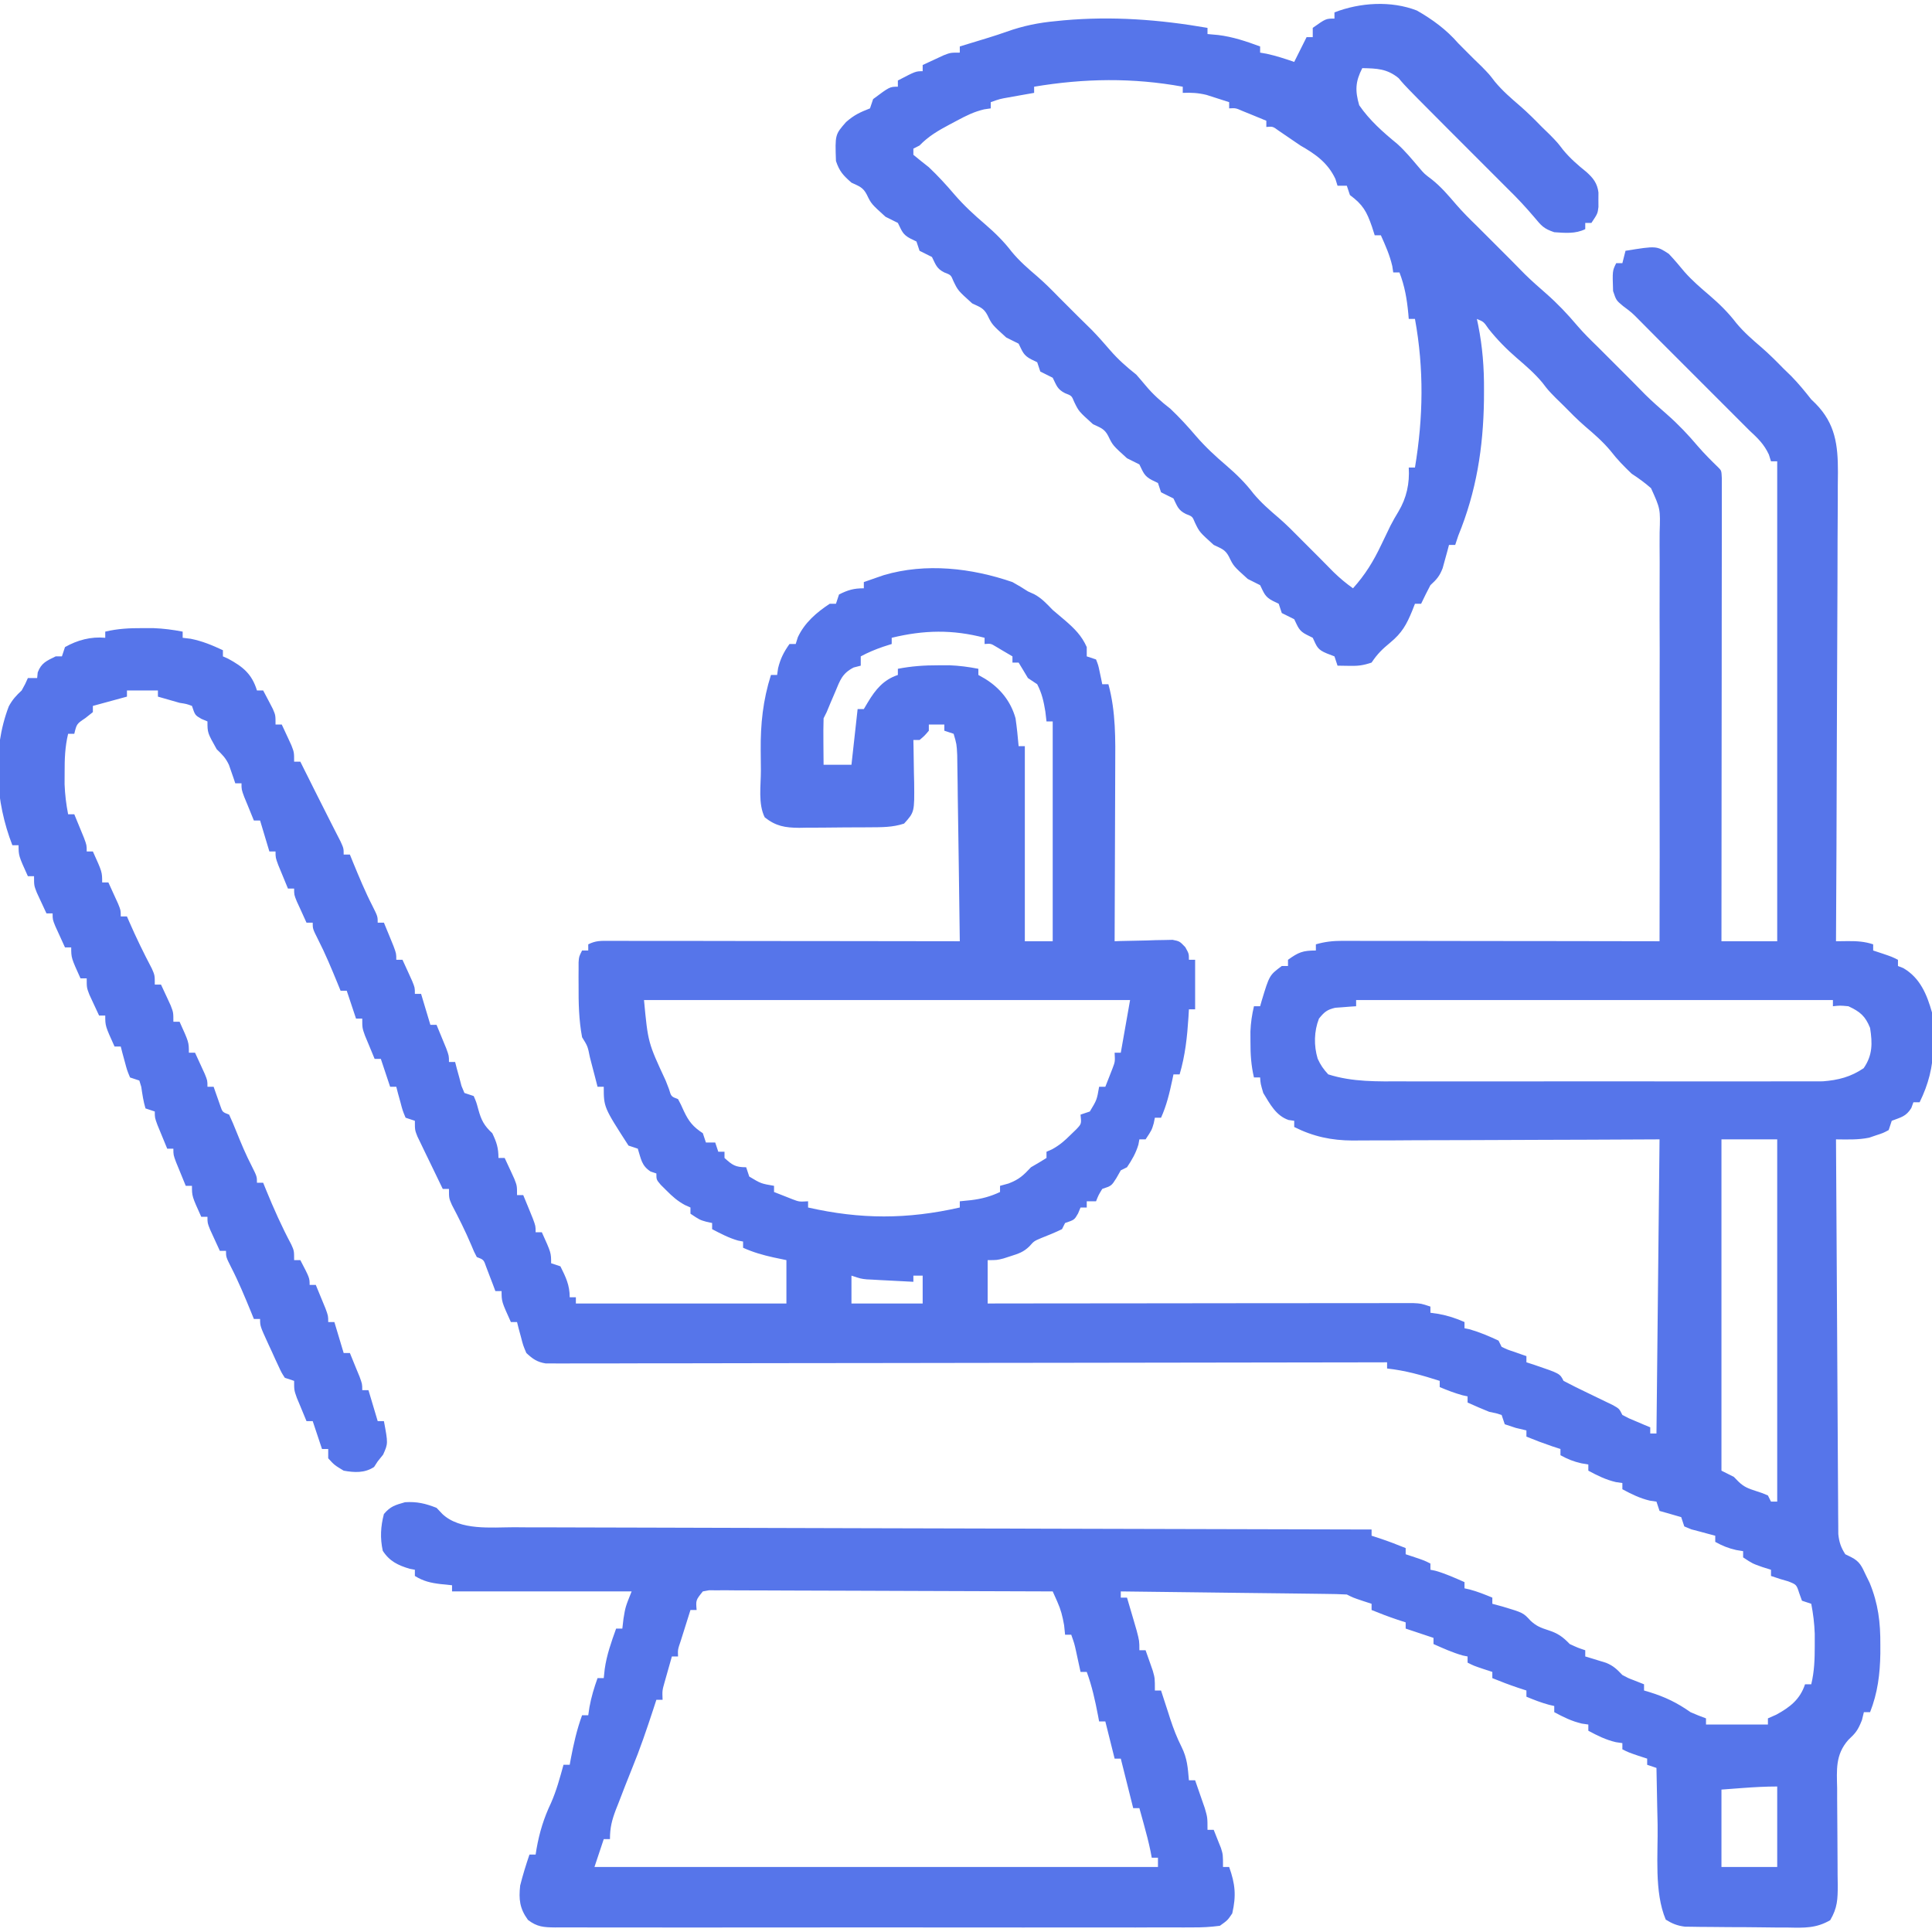 <svg xmlns="http://www.w3.org/2000/svg" width="42" height="42" viewBox="0 0 42 42" fill="none"><g clip-path="url(#clip0_6_281)"><path d="M30.8 0.228C31.143 0.424 31.442 0.643 31.702 0.942C31.785 1.026 31.785 1.026 31.87 1.111C31.953 1.194 31.953 1.194 32.038 1.279C32.095 1.334 32.152 1.39 32.211 1.447C32.375 1.615 32.375 1.615 32.497 1.775C32.665 1.977 32.852 2.138 33.051 2.309C33.215 2.452 33.367 2.604 33.519 2.76C33.576 2.815 33.633 2.871 33.692 2.928C33.856 3.096 33.856 3.096 33.982 3.26C34.136 3.446 34.302 3.589 34.489 3.74C34.636 3.872 34.724 3.985 34.749 4.184C34.748 4.262 34.748 4.262 34.748 4.341C34.748 4.393 34.748 4.445 34.749 4.499C34.731 4.644 34.731 4.644 34.596 4.846C34.552 4.846 34.507 4.846 34.462 4.846C34.462 4.891 34.462 4.935 34.462 4.981C34.25 5.087 34.02 5.064 33.788 5.048C33.561 4.972 33.509 4.909 33.359 4.728C33.174 4.51 32.984 4.305 32.779 4.106C30.558 1.885 30.558 1.885 30.406 1.7C30.154 1.493 29.933 1.488 29.615 1.481C29.464 1.775 29.456 1.97 29.548 2.288C29.774 2.617 30.066 2.874 30.372 3.125C30.55 3.284 30.698 3.466 30.853 3.648C30.964 3.779 30.964 3.779 31.13 3.904C31.331 4.065 31.488 4.25 31.655 4.445C31.798 4.61 31.95 4.762 32.106 4.913C32.308 5.115 32.51 5.317 32.712 5.519C32.758 5.566 32.805 5.612 32.853 5.66C32.951 5.758 33.048 5.857 33.145 5.957C33.296 6.105 33.452 6.243 33.612 6.382C33.859 6.599 34.077 6.829 34.289 7.08C34.428 7.242 34.578 7.39 34.731 7.538C35.034 7.841 35.034 7.841 35.337 8.144C35.383 8.191 35.43 8.237 35.478 8.285C35.576 8.383 35.673 8.482 35.77 8.582C35.921 8.73 36.077 8.868 36.237 9.007C36.484 9.224 36.701 9.453 36.913 9.704C37.053 9.866 37.202 10.014 37.356 10.164C37.423 10.231 37.423 10.231 37.431 10.399C37.431 10.474 37.431 10.55 37.431 10.627C37.431 10.713 37.431 10.8 37.431 10.888C37.431 10.985 37.431 11.081 37.431 11.178C37.431 11.278 37.431 11.379 37.431 11.48C37.431 11.755 37.43 12.029 37.43 12.303C37.429 12.59 37.429 12.877 37.429 13.163C37.429 13.706 37.428 14.249 37.428 14.792C37.427 15.41 37.427 16.028 37.426 16.646C37.426 17.918 37.425 19.19 37.423 20.462C37.823 20.462 38.223 20.462 38.635 20.462C38.635 17.019 38.635 13.576 38.635 10.029C38.59 10.029 38.546 10.029 38.5 10.029C38.485 9.98 38.469 9.932 38.454 9.882C38.347 9.653 38.213 9.527 38.029 9.356C35.808 7.135 35.808 7.135 35.639 6.962C35.474 6.795 35.474 6.795 35.286 6.655C35.135 6.529 35.135 6.529 35.067 6.327C35.052 5.887 35.052 5.887 35.135 5.721C35.179 5.721 35.223 5.721 35.269 5.721C35.291 5.632 35.314 5.543 35.337 5.452C36.011 5.343 36.011 5.343 36.279 5.519C36.399 5.646 36.511 5.778 36.622 5.913C36.788 6.101 36.973 6.259 37.164 6.422C37.379 6.607 37.575 6.799 37.747 7.025C37.915 7.227 38.102 7.388 38.301 7.559C38.465 7.702 38.617 7.854 38.769 8.01C38.826 8.065 38.883 8.121 38.942 8.178C39.099 8.339 39.236 8.506 39.375 8.683C39.423 8.73 39.423 8.73 39.473 8.778C39.898 9.212 39.956 9.673 39.955 10.262C39.954 10.363 39.953 10.465 39.952 10.566C39.952 10.674 39.952 10.783 39.952 10.891C39.952 11.183 39.95 11.475 39.947 11.767C39.945 12.073 39.945 12.379 39.945 12.685C39.944 13.263 39.941 13.842 39.938 14.42C39.934 15.079 39.932 15.738 39.93 16.397C39.927 17.752 39.921 19.107 39.913 20.462C40.041 20.46 40.041 20.46 40.172 20.459C40.367 20.458 40.535 20.467 40.721 20.529C40.721 20.573 40.721 20.618 40.721 20.663C40.785 20.684 40.849 20.705 40.915 20.727C41.125 20.798 41.125 20.798 41.26 20.865C41.26 20.91 41.26 20.954 41.26 21C41.318 21.023 41.318 21.023 41.377 21.046C41.742 21.259 41.889 21.618 42 22.01C42.028 22.208 42.032 22.402 42.029 22.603C42.029 22.655 42.029 22.708 42.029 22.762C42.018 23.198 41.924 23.569 41.731 23.962C41.686 23.962 41.642 23.962 41.596 23.962C41.581 24.003 41.566 24.045 41.55 24.088C41.436 24.273 41.323 24.289 41.125 24.365C41.103 24.432 41.081 24.499 41.058 24.567C40.938 24.631 40.938 24.631 40.784 24.681C40.735 24.698 40.685 24.715 40.635 24.732C40.391 24.782 40.162 24.771 39.913 24.769C39.919 25.905 39.925 27.042 39.933 28.178C39.936 28.705 39.939 29.233 39.942 29.761C39.944 30.22 39.947 30.68 39.95 31.14C39.952 31.383 39.953 31.627 39.954 31.87C39.955 32.142 39.957 32.414 39.959 32.685C39.959 32.766 39.959 32.847 39.96 32.93C39.961 33.041 39.961 33.041 39.962 33.155C39.962 33.219 39.963 33.283 39.963 33.349C39.982 33.528 40.019 33.638 40.115 33.788C40.159 33.81 40.202 33.831 40.247 33.853C40.433 33.948 40.473 34.052 40.561 34.239C40.602 34.322 40.602 34.322 40.644 34.408C40.832 34.866 40.88 35.268 40.877 35.757C40.877 35.82 40.877 35.882 40.877 35.946C40.87 36.394 40.819 36.801 40.654 37.221C40.609 37.221 40.565 37.221 40.519 37.221C40.505 37.278 40.491 37.335 40.477 37.394C40.388 37.616 40.344 37.671 40.179 37.826C39.898 38.147 39.929 38.472 39.938 38.881C39.938 38.956 39.938 39.031 39.938 39.108C39.938 39.346 39.94 39.583 39.943 39.821C39.945 40.059 39.947 40.297 39.947 40.536C39.947 40.684 39.948 40.831 39.951 40.979C39.951 41.286 39.945 41.475 39.787 41.743C39.482 41.921 39.223 41.91 38.876 41.903C38.809 41.903 38.741 41.903 38.671 41.903C38.529 41.902 38.386 41.9 38.243 41.898C38.025 41.895 37.807 41.894 37.589 41.894C37.45 41.893 37.311 41.892 37.172 41.89C37.107 41.89 37.042 41.89 36.975 41.889C36.883 41.888 36.883 41.888 36.79 41.886C36.737 41.885 36.683 41.885 36.628 41.884C36.462 41.863 36.353 41.819 36.212 41.731C35.958 41.13 36.046 40.309 36.035 39.665C36.032 39.545 36.03 39.426 36.027 39.306C36.02 39.015 36.015 38.724 36.01 38.433C35.943 38.41 35.876 38.388 35.808 38.365C35.808 38.321 35.808 38.276 35.808 38.231C35.744 38.21 35.68 38.189 35.614 38.168C35.404 38.096 35.404 38.096 35.269 38.029C35.269 37.984 35.269 37.94 35.269 37.894C35.198 37.884 35.198 37.884 35.126 37.873C34.906 37.821 34.727 37.731 34.529 37.625C34.529 37.581 34.529 37.536 34.529 37.49C34.458 37.48 34.458 37.48 34.386 37.469C34.166 37.417 33.987 37.328 33.788 37.221C33.788 37.177 33.788 37.132 33.788 37.087C33.751 37.078 33.713 37.07 33.675 37.061C33.504 37.015 33.346 36.953 33.183 36.885C33.183 36.84 33.183 36.796 33.183 36.75C33.123 36.731 33.063 36.711 33.002 36.691C32.812 36.627 32.627 36.557 32.442 36.481C32.442 36.436 32.442 36.392 32.442 36.346C32.378 36.325 32.315 36.304 32.249 36.283C32.038 36.212 32.038 36.212 31.904 36.144C31.904 36.1 31.904 36.055 31.904 36.01C31.869 36.003 31.834 35.996 31.799 35.989C31.577 35.926 31.374 35.834 31.163 35.74C31.163 35.696 31.163 35.651 31.163 35.606C30.963 35.539 30.764 35.472 30.558 35.404C30.558 35.359 30.558 35.315 30.558 35.269C30.498 35.25 30.438 35.23 30.377 35.21C30.187 35.146 30.002 35.076 29.817 35C29.817 34.956 29.817 34.911 29.817 34.865C29.753 34.845 29.689 34.824 29.624 34.802C29.413 34.731 29.413 34.731 29.279 34.663C29.123 34.655 28.968 34.651 28.812 34.65C28.741 34.649 28.741 34.649 28.667 34.648C28.508 34.645 28.35 34.644 28.191 34.642C28.081 34.641 27.971 34.639 27.861 34.638C27.571 34.634 27.282 34.631 26.992 34.628C26.696 34.624 26.401 34.62 26.105 34.617C25.525 34.609 24.945 34.603 24.365 34.596C24.365 34.641 24.365 34.685 24.365 34.731C24.41 34.731 24.454 34.731 24.5 34.731C24.545 34.883 24.59 35.036 24.635 35.189C24.66 35.274 24.684 35.359 24.71 35.447C24.769 35.673 24.769 35.673 24.769 35.875C24.814 35.875 24.858 35.875 24.904 35.875C24.938 35.97 24.971 36.066 25.005 36.161C25.023 36.214 25.042 36.267 25.061 36.322C25.106 36.481 25.106 36.481 25.106 36.75C25.15 36.75 25.195 36.75 25.24 36.75C25.262 36.818 25.284 36.886 25.307 36.957C25.337 37.048 25.366 37.139 25.396 37.23C25.41 37.274 25.425 37.319 25.439 37.365C25.51 37.58 25.584 37.774 25.686 37.976C25.81 38.226 25.822 38.427 25.846 38.702C25.89 38.702 25.935 38.702 25.981 38.702C26.026 38.831 26.071 38.96 26.115 39.089C26.14 39.161 26.165 39.233 26.191 39.307C26.25 39.51 26.25 39.51 26.25 39.779C26.294 39.779 26.339 39.779 26.385 39.779C26.419 39.863 26.452 39.947 26.485 40.031C26.504 40.078 26.523 40.125 26.542 40.173C26.587 40.317 26.587 40.317 26.587 40.587C26.631 40.587 26.675 40.587 26.721 40.587C26.853 40.958 26.877 41.209 26.788 41.596C26.687 41.745 26.687 41.745 26.519 41.865C26.313 41.892 26.13 41.902 25.924 41.9C25.863 41.9 25.802 41.9 25.74 41.901C25.536 41.902 25.331 41.901 25.127 41.9C24.981 41.901 24.835 41.901 24.689 41.902C24.292 41.903 23.894 41.902 23.497 41.901C23.082 41.901 22.666 41.901 22.251 41.902C21.553 41.902 20.856 41.902 20.158 41.901C19.351 41.899 18.544 41.9 17.737 41.901C17.045 41.902 16.353 41.902 15.66 41.902C15.247 41.901 14.833 41.901 14.419 41.902C14.03 41.903 13.641 41.902 13.252 41.901C13.11 41.9 12.966 41.901 12.824 41.901C12.629 41.902 12.434 41.901 12.239 41.9C12.182 41.9 12.126 41.901 12.067 41.901C11.82 41.898 11.676 41.89 11.477 41.737C11.297 41.489 11.275 41.291 11.308 40.99C11.365 40.762 11.434 40.54 11.51 40.317C11.554 40.317 11.598 40.317 11.644 40.317C11.654 40.255 11.654 40.255 11.664 40.191C11.728 39.831 11.822 39.524 11.979 39.194C12.097 38.927 12.172 38.647 12.25 38.365C12.294 38.365 12.339 38.365 12.385 38.365C12.393 38.322 12.401 38.278 12.409 38.232C12.471 37.909 12.54 37.599 12.654 37.288C12.698 37.288 12.743 37.288 12.788 37.288C12.797 37.23 12.805 37.172 12.814 37.112C12.854 36.892 12.915 36.691 12.99 36.481C13.035 36.481 13.079 36.481 13.125 36.481C13.135 36.383 13.135 36.383 13.146 36.283C13.189 35.977 13.29 35.694 13.394 35.404C13.439 35.404 13.483 35.404 13.529 35.404C13.541 35.298 13.541 35.298 13.554 35.189C13.596 34.933 13.596 34.933 13.731 34.596C12.442 34.596 11.154 34.596 9.827 34.596C9.827 34.552 9.827 34.507 9.827 34.462C9.744 34.453 9.66 34.445 9.574 34.436C9.364 34.411 9.202 34.374 9.019 34.26C9.019 34.215 9.019 34.171 9.019 34.125C8.982 34.118 8.944 34.111 8.906 34.104C8.651 34.028 8.467 33.939 8.321 33.713C8.261 33.436 8.274 33.187 8.346 32.913C8.489 32.744 8.593 32.718 8.805 32.657C9.066 32.641 9.246 32.684 9.49 32.779C9.532 32.823 9.574 32.868 9.617 32.913C10.003 33.277 10.681 33.202 11.177 33.201C11.257 33.202 11.336 33.202 11.419 33.203C11.639 33.204 11.86 33.204 12.08 33.204C12.318 33.204 12.557 33.205 12.795 33.206C13.207 33.208 13.62 33.209 14.032 33.209C14.628 33.21 15.224 33.212 15.82 33.214C16.787 33.217 17.755 33.219 18.722 33.222C19.661 33.224 20.6 33.226 21.54 33.229C21.598 33.229 21.656 33.229 21.715 33.229C22.006 33.23 22.297 33.231 22.587 33.232C24.997 33.239 27.407 33.245 29.817 33.25C29.817 33.294 29.817 33.339 29.817 33.385C29.877 33.404 29.937 33.423 29.998 33.444C30.188 33.508 30.373 33.578 30.558 33.654C30.558 33.698 30.558 33.743 30.558 33.788C30.622 33.809 30.685 33.83 30.751 33.852C30.962 33.923 30.962 33.923 31.096 33.99C31.096 34.035 31.096 34.079 31.096 34.125C31.131 34.132 31.166 34.139 31.201 34.146C31.423 34.209 31.626 34.301 31.837 34.394C31.837 34.439 31.837 34.483 31.837 34.529C31.874 34.537 31.911 34.545 31.95 34.554C32.121 34.6 32.279 34.663 32.442 34.731C32.442 34.775 32.442 34.82 32.442 34.865C32.514 34.885 32.587 34.904 32.661 34.924C33.114 35.06 33.114 35.06 33.274 35.234C33.398 35.349 33.493 35.386 33.654 35.438C33.865 35.505 33.972 35.581 34.125 35.74C34.3 35.821 34.3 35.821 34.462 35.875C34.462 35.919 34.462 35.964 34.462 36.01C34.503 36.022 34.544 36.034 34.587 36.047C34.669 36.072 34.669 36.072 34.752 36.098C34.806 36.114 34.859 36.131 34.915 36.148C35.077 36.215 35.15 36.289 35.269 36.413C35.391 36.479 35.391 36.479 35.517 36.527C35.628 36.571 35.628 36.571 35.74 36.615C35.74 36.66 35.74 36.704 35.74 36.75C35.779 36.761 35.818 36.773 35.859 36.785C36.197 36.89 36.458 37.015 36.75 37.221C36.861 37.269 36.973 37.316 37.087 37.356C37.087 37.4 37.087 37.445 37.087 37.49C37.531 37.49 37.975 37.49 38.433 37.49C38.433 37.446 38.433 37.401 38.433 37.356C38.522 37.316 38.522 37.316 38.614 37.276C38.914 37.112 39.13 36.945 39.24 36.615C39.285 36.615 39.329 36.615 39.375 36.615C39.443 36.333 39.451 36.068 39.451 35.778C39.451 35.649 39.451 35.649 39.451 35.518C39.443 35.294 39.418 35.085 39.375 34.865C39.308 34.843 39.242 34.821 39.173 34.798C39.154 34.744 39.134 34.69 39.114 34.634C39.054 34.448 39.054 34.448 38.874 34.377C38.817 34.361 38.761 34.344 38.702 34.327C38.635 34.305 38.569 34.282 38.5 34.26C38.5 34.215 38.5 34.171 38.5 34.125C38.438 34.106 38.375 34.086 38.311 34.066C38.096 33.99 38.096 33.99 37.894 33.856C37.894 33.811 37.894 33.767 37.894 33.721C37.844 33.713 37.794 33.705 37.743 33.696C37.571 33.657 37.441 33.604 37.288 33.519C37.288 33.475 37.288 33.43 37.288 33.385C37.241 33.372 37.193 33.36 37.144 33.347C37.082 33.331 37.02 33.314 36.956 33.296C36.894 33.28 36.833 33.264 36.769 33.247C36.718 33.225 36.668 33.204 36.615 33.183C36.593 33.116 36.571 33.049 36.548 32.981C36.47 32.959 36.392 32.936 36.312 32.913C36.235 32.891 36.157 32.869 36.077 32.846C36.055 32.779 36.032 32.713 36.01 32.644C35.962 32.637 35.915 32.63 35.867 32.623C35.647 32.571 35.468 32.481 35.269 32.375C35.269 32.331 35.269 32.286 35.269 32.24C35.222 32.233 35.175 32.227 35.126 32.219C34.906 32.167 34.727 32.078 34.529 31.971C34.529 31.927 34.529 31.882 34.529 31.837C34.479 31.828 34.429 31.82 34.377 31.811C34.206 31.772 34.076 31.72 33.923 31.635C33.923 31.59 33.923 31.546 33.923 31.5C33.863 31.481 33.804 31.461 33.742 31.441C33.553 31.377 33.368 31.307 33.183 31.231C33.183 31.186 33.183 31.142 33.183 31.096C33.106 31.078 33.03 31.06 32.951 31.041C32.872 31.015 32.793 30.989 32.712 30.962C32.689 30.895 32.667 30.828 32.644 30.76C32.527 30.722 32.527 30.722 32.375 30.692C32.216 30.629 32.06 30.56 31.904 30.49C31.904 30.446 31.904 30.401 31.904 30.356C31.866 30.347 31.829 30.339 31.79 30.331C31.62 30.284 31.461 30.222 31.298 30.154C31.298 30.109 31.298 30.065 31.298 30.019C30.917 29.897 30.552 29.793 30.154 29.75C30.154 29.706 30.154 29.661 30.154 29.615C30.115 29.616 30.076 29.616 30.036 29.616C27.73 29.62 25.425 29.624 23.119 29.626C22.843 29.626 22.566 29.626 22.289 29.627C22.234 29.627 22.179 29.627 22.122 29.627C21.23 29.628 20.337 29.629 19.445 29.631C18.529 29.633 17.614 29.634 16.698 29.634C16.133 29.635 15.568 29.636 15.003 29.637C14.616 29.638 14.229 29.639 13.841 29.638C13.618 29.638 13.394 29.639 13.171 29.64C12.928 29.64 12.686 29.64 12.444 29.64C12.373 29.64 12.302 29.641 12.229 29.641C12.164 29.641 12.099 29.641 12.033 29.64C11.949 29.64 11.949 29.64 11.863 29.64C11.674 29.609 11.582 29.543 11.442 29.413C11.372 29.247 11.372 29.247 11.325 29.064C11.308 29.004 11.292 28.943 11.275 28.881C11.264 28.834 11.252 28.788 11.24 28.74C11.196 28.74 11.152 28.74 11.106 28.74C10.904 28.294 10.904 28.294 10.904 28.067C10.859 28.067 10.815 28.067 10.769 28.067C10.751 28.02 10.733 27.972 10.715 27.922C10.691 27.861 10.668 27.799 10.643 27.735C10.62 27.673 10.596 27.612 10.572 27.548C10.515 27.384 10.515 27.384 10.365 27.327C10.305 27.212 10.305 27.212 10.243 27.062C10.117 26.765 9.974 26.479 9.824 26.194C9.76 26.048 9.76 26.048 9.76 25.846C9.715 25.846 9.671 25.846 9.625 25.846C9.523 25.637 9.423 25.428 9.322 25.219C9.293 25.16 9.264 25.101 9.235 25.04C9.207 24.983 9.18 24.925 9.152 24.867C9.126 24.814 9.101 24.762 9.075 24.708C9.019 24.567 9.019 24.567 9.019 24.365C8.953 24.343 8.886 24.321 8.817 24.298C8.753 24.144 8.753 24.144 8.704 23.957C8.687 23.895 8.67 23.834 8.652 23.77C8.634 23.698 8.634 23.698 8.615 23.625C8.571 23.625 8.526 23.625 8.481 23.625C8.414 23.425 8.347 23.225 8.279 23.019C8.234 23.019 8.19 23.019 8.144 23.019C8.099 22.911 8.054 22.803 8.01 22.695C7.985 22.635 7.96 22.575 7.934 22.513C7.875 22.346 7.875 22.346 7.875 22.144C7.831 22.144 7.786 22.144 7.74 22.144C7.674 21.944 7.607 21.744 7.538 21.538C7.494 21.538 7.45 21.538 7.404 21.538C7.383 21.486 7.361 21.434 7.34 21.381C7.206 21.055 7.073 20.733 6.912 20.419C6.798 20.192 6.798 20.192 6.798 20.058C6.754 20.058 6.709 20.058 6.663 20.058C6.618 19.96 6.573 19.861 6.529 19.763C6.504 19.709 6.479 19.654 6.453 19.598C6.394 19.452 6.394 19.452 6.394 19.317C6.35 19.317 6.305 19.317 6.26 19.317C6.214 19.208 6.17 19.099 6.125 18.989C6.087 18.898 6.087 18.898 6.049 18.805C5.99 18.644 5.99 18.644 5.99 18.51C5.946 18.51 5.901 18.51 5.856 18.51C5.789 18.288 5.722 18.065 5.654 17.837C5.609 17.837 5.565 17.837 5.519 17.837C5.474 17.727 5.429 17.618 5.385 17.508C5.347 17.417 5.347 17.417 5.309 17.324C5.25 17.163 5.25 17.163 5.25 17.029C5.206 17.029 5.161 17.029 5.115 17.029C5.103 16.992 5.091 16.956 5.078 16.918C5.061 16.87 5.044 16.822 5.027 16.772C5.011 16.725 4.994 16.677 4.977 16.628C4.908 16.479 4.829 16.401 4.711 16.288C4.51 15.93 4.51 15.93 4.51 15.683C4.467 15.665 4.423 15.647 4.379 15.628C4.24 15.548 4.24 15.548 4.173 15.346C4.057 15.303 4.057 15.303 3.904 15.279C3.747 15.234 3.59 15.19 3.433 15.144C3.433 15.1 3.433 15.055 3.433 15.01C3.211 15.01 2.988 15.01 2.76 15.01C2.76 15.054 2.76 15.098 2.76 15.144C2.515 15.211 2.271 15.277 2.019 15.346C2.019 15.391 2.019 15.435 2.019 15.481C1.965 15.524 1.911 15.567 1.855 15.611C1.667 15.737 1.667 15.737 1.615 15.952C1.571 15.952 1.526 15.952 1.481 15.952C1.413 16.234 1.404 16.5 1.405 16.789C1.405 16.875 1.405 16.961 1.404 17.05C1.413 17.274 1.438 17.482 1.481 17.702C1.525 17.702 1.57 17.702 1.615 17.702C1.66 17.811 1.705 17.921 1.75 18.03C1.787 18.121 1.787 18.121 1.826 18.215C1.885 18.375 1.885 18.375 1.885 18.51C1.929 18.51 1.973 18.51 2.019 18.51C2.221 18.956 2.221 18.956 2.221 19.183C2.266 19.183 2.31 19.183 2.356 19.183C2.401 19.281 2.446 19.379 2.49 19.477C2.515 19.532 2.54 19.587 2.566 19.643C2.625 19.788 2.625 19.788 2.625 19.923C2.669 19.923 2.714 19.923 2.76 19.923C2.775 19.959 2.791 19.995 2.807 20.032C2.959 20.381 3.124 20.72 3.301 21.056C3.365 21.202 3.365 21.202 3.365 21.404C3.41 21.404 3.454 21.404 3.5 21.404C3.545 21.5 3.59 21.597 3.635 21.694C3.66 21.748 3.685 21.802 3.71 21.857C3.769 22.01 3.769 22.01 3.769 22.212C3.814 22.212 3.858 22.212 3.904 22.212C4.106 22.657 4.106 22.657 4.106 22.885C4.15 22.885 4.195 22.885 4.24 22.885C4.286 22.983 4.33 23.081 4.375 23.179C4.4 23.234 4.425 23.288 4.451 23.345C4.51 23.49 4.51 23.49 4.51 23.625C4.554 23.625 4.598 23.625 4.644 23.625C4.657 23.663 4.67 23.701 4.684 23.74C4.701 23.79 4.719 23.839 4.737 23.89C4.754 23.939 4.771 23.988 4.789 24.039C4.836 24.176 4.836 24.176 4.981 24.231C5.038 24.354 5.091 24.479 5.141 24.605C5.243 24.859 5.347 25.107 5.473 25.35C5.586 25.577 5.586 25.577 5.586 25.712C5.631 25.712 5.675 25.712 5.721 25.712C5.741 25.762 5.762 25.812 5.783 25.865C5.949 26.271 6.125 26.666 6.332 27.054C6.394 27.192 6.394 27.192 6.394 27.394C6.439 27.394 6.483 27.394 6.529 27.394C6.731 27.781 6.731 27.781 6.731 27.933C6.775 27.933 6.82 27.933 6.865 27.933C6.91 28.042 6.955 28.151 7 28.261C7.037 28.352 7.037 28.352 7.076 28.445C7.135 28.606 7.135 28.606 7.135 28.74C7.179 28.74 7.223 28.74 7.269 28.74C7.336 28.962 7.402 29.185 7.471 29.413C7.516 29.413 7.56 29.413 7.606 29.413C7.651 29.523 7.696 29.632 7.74 29.742C7.778 29.833 7.778 29.833 7.816 29.926C7.875 30.087 7.875 30.087 7.875 30.221C7.919 30.221 7.964 30.221 8.01 30.221C8.076 30.443 8.143 30.665 8.211 30.894C8.256 30.894 8.3 30.894 8.346 30.894C8.437 31.38 8.437 31.38 8.329 31.622C8.29 31.671 8.252 31.719 8.211 31.769C8.185 31.809 8.159 31.85 8.132 31.891C7.926 32.026 7.705 32.013 7.471 31.971C7.269 31.849 7.269 31.849 7.135 31.702C7.135 31.635 7.135 31.569 7.135 31.5C7.09 31.5 7.046 31.5 7 31.5C6.933 31.3 6.867 31.1 6.798 30.894C6.754 30.894 6.709 30.894 6.663 30.894C6.618 30.786 6.573 30.678 6.529 30.57C6.504 30.51 6.479 30.45 6.453 30.388C6.394 30.221 6.394 30.221 6.394 30.019C6.328 29.997 6.261 29.975 6.192 29.952C6.12 29.841 6.12 29.841 6.055 29.7C6.031 29.649 6.007 29.598 5.983 29.546C5.959 29.492 5.935 29.439 5.91 29.384C5.886 29.331 5.861 29.278 5.835 29.223C5.654 28.828 5.654 28.828 5.654 28.673C5.609 28.673 5.565 28.673 5.519 28.673C5.498 28.621 5.477 28.569 5.455 28.515C5.321 28.19 5.188 27.867 5.027 27.554C4.913 27.327 4.913 27.327 4.913 27.192C4.869 27.192 4.825 27.192 4.779 27.192C4.734 27.094 4.689 26.996 4.644 26.898C4.619 26.843 4.594 26.788 4.568 26.732C4.51 26.587 4.51 26.587 4.51 26.452C4.465 26.452 4.421 26.452 4.375 26.452C4.173 26.006 4.173 26.006 4.173 25.779C4.129 25.779 4.084 25.779 4.038 25.779C3.993 25.67 3.948 25.56 3.904 25.451C3.866 25.359 3.866 25.359 3.828 25.266C3.769 25.106 3.769 25.106 3.769 24.971C3.725 24.971 3.68 24.971 3.635 24.971C3.589 24.862 3.545 24.753 3.5 24.643C3.462 24.552 3.462 24.552 3.424 24.459C3.365 24.298 3.365 24.298 3.365 24.163C3.299 24.141 3.232 24.119 3.163 24.096C3.116 23.941 3.095 23.788 3.071 23.627C3.057 23.582 3.043 23.537 3.029 23.49C2.962 23.468 2.896 23.446 2.827 23.423C2.763 23.269 2.763 23.269 2.713 23.082C2.696 23.02 2.679 22.959 2.662 22.895C2.65 22.847 2.638 22.799 2.625 22.75C2.581 22.75 2.536 22.75 2.49 22.75C2.288 22.304 2.288 22.304 2.288 22.077C2.244 22.077 2.2 22.077 2.154 22.077C2.108 21.98 2.064 21.884 2.019 21.787C1.994 21.733 1.969 21.679 1.943 21.623C1.885 21.471 1.885 21.471 1.885 21.269C1.84 21.269 1.796 21.269 1.75 21.269C1.548 20.823 1.548 20.823 1.548 20.596C1.504 20.596 1.459 20.596 1.413 20.596C1.368 20.498 1.323 20.4 1.279 20.302C1.254 20.247 1.229 20.192 1.203 20.136C1.144 19.99 1.144 19.99 1.144 19.856C1.1 19.856 1.055 19.856 1.01 19.856C0.964 19.759 0.919 19.662 0.875 19.566C0.85 19.512 0.825 19.458 0.799 19.402C0.74 19.25 0.74 19.25 0.74 19.048C0.696 19.048 0.651 19.048 0.606 19.048C0.404 18.602 0.404 18.602 0.404 18.375C0.359 18.375 0.315 18.375 0.269 18.375C-0.098 17.434 -0.175 16.313 0.191 15.356C0.269 15.211 0.351 15.121 0.471 15.01C0.55 14.868 0.55 14.868 0.606 14.74C0.672 14.74 0.739 14.74 0.808 14.74C0.812 14.7 0.816 14.66 0.82 14.618C0.898 14.41 1.017 14.364 1.211 14.269C1.256 14.269 1.3 14.269 1.346 14.269C1.368 14.203 1.391 14.136 1.413 14.067C1.684 13.914 1.977 13.836 2.288 13.865C2.288 13.821 2.288 13.777 2.288 13.731C2.56 13.666 2.813 13.654 3.092 13.655C3.172 13.655 3.251 13.655 3.334 13.655C3.552 13.663 3.757 13.69 3.971 13.731C3.971 13.775 3.971 13.82 3.971 13.865C4.056 13.876 4.056 13.876 4.144 13.886C4.403 13.938 4.607 14.024 4.846 14.135C4.846 14.179 4.846 14.223 4.846 14.269C4.884 14.286 4.921 14.303 4.96 14.32C5.282 14.494 5.477 14.653 5.586 15.01C5.631 15.01 5.675 15.01 5.721 15.01C5.766 15.095 5.811 15.181 5.856 15.266C5.881 15.314 5.906 15.361 5.931 15.411C5.99 15.548 5.99 15.548 5.99 15.75C6.035 15.75 6.079 15.75 6.125 15.75C6.17 15.847 6.215 15.943 6.26 16.04C6.285 16.094 6.31 16.148 6.335 16.203C6.394 16.356 6.394 16.356 6.394 16.558C6.439 16.558 6.483 16.558 6.529 16.558C6.563 16.626 6.597 16.694 6.632 16.765C6.655 16.809 6.677 16.854 6.7 16.9C6.749 16.997 6.797 17.095 6.846 17.193C6.961 17.423 7.076 17.652 7.193 17.881C7.229 17.953 7.265 18.024 7.303 18.097C7.335 18.161 7.368 18.225 7.402 18.29C7.471 18.442 7.471 18.442 7.471 18.577C7.516 18.577 7.56 18.577 7.606 18.577C7.627 18.629 7.648 18.681 7.67 18.735C7.804 19.06 7.937 19.383 8.098 19.696C8.211 19.923 8.211 19.923 8.211 20.058C8.256 20.058 8.3 20.058 8.346 20.058C8.391 20.167 8.436 20.276 8.481 20.386C8.518 20.477 8.518 20.477 8.556 20.57C8.615 20.731 8.615 20.731 8.615 20.865C8.66 20.865 8.704 20.865 8.75 20.865C8.795 20.963 8.84 21.062 8.885 21.16C8.91 21.215 8.935 21.269 8.96 21.326C9.019 21.471 9.019 21.471 9.019 21.606C9.064 21.606 9.108 21.606 9.154 21.606C9.22 21.828 9.287 22.05 9.356 22.279C9.4 22.279 9.445 22.279 9.49 22.279C9.535 22.388 9.58 22.497 9.625 22.607C9.662 22.698 9.662 22.698 9.701 22.791C9.76 22.952 9.76 22.952 9.76 23.087C9.804 23.087 9.848 23.087 9.894 23.087C9.913 23.158 9.913 23.158 9.931 23.231C9.948 23.293 9.965 23.355 9.983 23.419C9.999 23.481 10.015 23.542 10.032 23.606C10.053 23.657 10.074 23.707 10.096 23.76C10.163 23.782 10.229 23.804 10.298 23.827C10.355 23.959 10.355 23.959 10.399 24.121C10.463 24.354 10.525 24.471 10.702 24.635C10.796 24.832 10.836 24.953 10.836 25.173C10.881 25.173 10.925 25.173 10.971 25.173C11.016 25.27 11.061 25.366 11.106 25.463C11.131 25.517 11.156 25.571 11.181 25.627C11.24 25.779 11.24 25.779 11.24 25.981C11.285 25.981 11.329 25.981 11.375 25.981C11.42 26.09 11.465 26.199 11.51 26.309C11.547 26.4 11.547 26.4 11.585 26.494C11.644 26.654 11.644 26.654 11.644 26.788C11.689 26.788 11.733 26.788 11.779 26.788C11.981 27.234 11.981 27.234 11.981 27.462C12.047 27.484 12.114 27.506 12.183 27.529C12.3 27.764 12.385 27.937 12.385 28.202C12.429 28.202 12.473 28.202 12.519 28.202C12.519 28.246 12.519 28.291 12.519 28.337C14.03 28.337 15.54 28.337 17.096 28.337C17.096 28.026 17.096 27.715 17.096 27.394C17.003 27.375 16.91 27.355 16.814 27.335C16.583 27.284 16.37 27.223 16.154 27.125C16.154 27.081 16.154 27.036 16.154 26.99C16.118 26.983 16.082 26.977 16.044 26.969C15.842 26.911 15.667 26.818 15.481 26.721C15.481 26.677 15.481 26.632 15.481 26.587C15.441 26.578 15.4 26.57 15.359 26.561C15.211 26.519 15.211 26.519 15.01 26.385C15.01 26.34 15.01 26.296 15.01 26.25C14.97 26.233 14.931 26.215 14.891 26.197C14.728 26.109 14.618 26.011 14.488 25.88C14.447 25.839 14.405 25.798 14.363 25.756C14.269 25.644 14.269 25.644 14.269 25.51C14.207 25.489 14.207 25.489 14.143 25.468C13.944 25.339 13.936 25.191 13.865 24.971C13.799 24.949 13.732 24.927 13.663 24.904C13.125 24.07 13.125 24.07 13.125 23.625C13.081 23.625 13.036 23.625 12.99 23.625C12.972 23.553 12.953 23.481 12.934 23.407C12.909 23.312 12.885 23.218 12.86 23.124C12.848 23.077 12.835 23.029 12.823 22.98C12.776 22.745 12.776 22.745 12.654 22.548C12.583 22.17 12.576 21.8 12.578 21.416C12.578 21.359 12.578 21.301 12.577 21.241C12.577 21.159 12.577 21.159 12.578 21.074C12.578 21.024 12.578 20.975 12.578 20.923C12.586 20.798 12.586 20.798 12.654 20.663C12.698 20.663 12.743 20.663 12.788 20.663C12.788 20.619 12.788 20.575 12.788 20.529C12.953 20.447 13.057 20.453 13.241 20.453C13.341 20.453 13.341 20.453 13.444 20.453C13.555 20.453 13.555 20.453 13.667 20.454C13.745 20.454 13.822 20.454 13.902 20.454C14.159 20.454 14.416 20.454 14.674 20.455C14.851 20.455 15.029 20.455 15.207 20.455C15.628 20.456 16.049 20.456 16.47 20.457C16.949 20.457 17.428 20.458 17.908 20.458C18.894 20.459 19.88 20.46 20.865 20.462C20.858 19.913 20.851 19.365 20.843 18.817C20.839 18.562 20.835 18.308 20.832 18.053C20.829 17.807 20.825 17.562 20.821 17.316C20.82 17.222 20.819 17.129 20.818 17.035C20.816 16.904 20.814 16.772 20.812 16.641C20.811 16.566 20.81 16.491 20.809 16.415C20.797 16.177 20.797 16.177 20.731 15.952C20.664 15.93 20.597 15.908 20.529 15.885C20.529 15.84 20.529 15.796 20.529 15.75C20.418 15.75 20.307 15.75 20.192 15.75C20.192 15.794 20.192 15.839 20.192 15.885C20.1 15.994 20.1 15.994 19.99 16.087C19.946 16.087 19.901 16.087 19.856 16.087C19.857 16.13 19.858 16.173 19.859 16.217C19.863 16.413 19.866 16.61 19.868 16.806C19.871 16.908 19.871 16.908 19.873 17.011C19.88 17.654 19.88 17.654 19.654 17.904C19.401 17.988 19.163 17.983 18.899 17.985C18.845 17.985 18.791 17.986 18.735 17.986C18.62 17.987 18.506 17.987 18.391 17.987C18.216 17.988 18.041 17.99 17.866 17.992C17.755 17.993 17.643 17.993 17.532 17.993C17.48 17.994 17.428 17.995 17.374 17.996C17.067 17.994 16.868 17.961 16.625 17.769C16.477 17.474 16.542 17.076 16.541 16.749C16.541 16.603 16.539 16.457 16.537 16.311C16.532 15.74 16.586 15.221 16.76 14.673C16.804 14.673 16.848 14.673 16.894 14.673C16.905 14.6 16.905 14.6 16.915 14.526C16.966 14.318 17.039 14.174 17.163 14C17.208 14 17.252 14 17.298 14C17.321 13.927 17.321 13.927 17.344 13.853C17.491 13.538 17.75 13.314 18.038 13.125C18.083 13.125 18.127 13.125 18.173 13.125C18.195 13.058 18.217 12.992 18.24 12.923C18.435 12.826 18.559 12.789 18.779 12.789C18.779 12.744 18.779 12.7 18.779 12.654C18.871 12.621 18.964 12.589 19.056 12.557C19.108 12.539 19.16 12.521 19.213 12.503C20.125 12.233 21.123 12.348 22.01 12.654C22.124 12.718 22.237 12.784 22.346 12.856C22.392 12.877 22.438 12.897 22.485 12.919C22.65 13.009 22.753 13.124 22.885 13.26C22.975 13.337 23.067 13.414 23.158 13.491C23.359 13.666 23.515 13.819 23.625 14.067C23.625 14.134 23.625 14.201 23.625 14.269C23.692 14.291 23.758 14.314 23.827 14.336C23.876 14.461 23.876 14.461 23.907 14.61C23.923 14.684 23.923 14.684 23.939 14.76C23.95 14.817 23.95 14.817 23.962 14.875C24.006 14.875 24.05 14.875 24.096 14.875C24.259 15.476 24.248 16.073 24.244 16.689C24.244 16.798 24.243 16.907 24.243 17.016C24.243 17.302 24.241 17.587 24.24 17.872C24.239 18.164 24.238 18.456 24.237 18.748C24.236 19.319 24.234 19.89 24.231 20.462C24.293 20.459 24.293 20.459 24.357 20.457C24.546 20.452 24.736 20.448 24.925 20.445C25.023 20.441 25.023 20.441 25.124 20.438C25.187 20.437 25.25 20.436 25.315 20.435C25.373 20.434 25.432 20.432 25.491 20.431C25.644 20.462 25.644 20.462 25.766 20.589C25.846 20.731 25.846 20.731 25.846 20.865C25.89 20.865 25.935 20.865 25.981 20.865C25.981 21.221 25.981 21.576 25.981 21.942C25.936 21.942 25.892 21.942 25.846 21.942C25.843 21.999 25.84 22.056 25.836 22.115C25.808 22.544 25.766 22.942 25.644 23.356C25.6 23.356 25.555 23.356 25.51 23.356C25.501 23.396 25.493 23.435 25.485 23.476C25.424 23.762 25.361 24.03 25.24 24.298C25.196 24.298 25.151 24.298 25.106 24.298C25.097 24.338 25.089 24.379 25.081 24.42C25.038 24.567 25.038 24.567 24.904 24.769C24.859 24.769 24.815 24.769 24.769 24.769C24.762 24.807 24.755 24.844 24.748 24.883C24.692 25.07 24.609 25.213 24.5 25.375C24.456 25.397 24.411 25.419 24.365 25.442C24.317 25.526 24.317 25.526 24.269 25.611C24.163 25.779 24.163 25.779 23.962 25.846C23.88 25.981 23.88 25.981 23.827 26.115C23.76 26.115 23.694 26.115 23.625 26.115C23.625 26.16 23.625 26.204 23.625 26.25C23.581 26.25 23.536 26.25 23.49 26.25C23.472 26.293 23.454 26.336 23.436 26.38C23.356 26.519 23.356 26.519 23.154 26.587C23.132 26.631 23.109 26.675 23.087 26.721C22.937 26.794 22.785 26.855 22.631 26.916C22.479 26.981 22.479 26.981 22.379 27.093C22.254 27.217 22.143 27.253 21.976 27.306C21.924 27.323 21.872 27.34 21.818 27.357C21.673 27.394 21.673 27.394 21.471 27.394C21.471 27.705 21.471 28.016 21.471 28.337C21.589 28.336 21.706 28.336 21.828 28.336C22.934 28.335 24.04 28.334 25.146 28.333C25.715 28.333 26.284 28.332 26.853 28.331C27.349 28.331 27.844 28.33 28.34 28.33C28.603 28.33 28.865 28.33 29.128 28.329C29.375 28.329 29.622 28.329 29.869 28.329C30.003 28.329 30.137 28.328 30.271 28.328C30.39 28.328 30.39 28.328 30.512 28.328C30.581 28.328 30.651 28.328 30.722 28.328C30.894 28.337 30.894 28.337 31.096 28.404C31.096 28.448 31.096 28.493 31.096 28.538C31.156 28.547 31.215 28.555 31.277 28.564C31.48 28.602 31.648 28.657 31.837 28.74C31.837 28.785 31.837 28.829 31.837 28.875C31.871 28.882 31.906 28.889 31.942 28.896C32.164 28.959 32.368 29.046 32.577 29.144C32.599 29.189 32.621 29.233 32.644 29.279C32.771 29.34 32.771 29.34 32.918 29.388C32.992 29.415 32.992 29.415 33.067 29.441C33.105 29.454 33.143 29.467 33.183 29.481C33.183 29.525 33.183 29.57 33.183 29.615C33.242 29.635 33.302 29.654 33.364 29.674C33.911 29.86 33.911 29.86 33.99 30.019C34.169 30.113 34.347 30.202 34.529 30.288C34.651 30.347 34.773 30.406 34.895 30.465C34.952 30.492 35.008 30.52 35.067 30.548C35.202 30.625 35.202 30.625 35.269 30.76C35.411 30.835 35.411 30.835 35.576 30.903C35.632 30.926 35.688 30.95 35.745 30.975C35.788 30.993 35.831 31.01 35.875 31.029C35.875 31.073 35.875 31.118 35.875 31.163C35.919 31.163 35.964 31.163 36.01 31.163C36.032 29.053 36.054 26.943 36.077 24.769C35.308 24.773 35.308 24.773 34.523 24.776C34.197 24.777 33.872 24.778 33.546 24.779C33.03 24.78 32.514 24.782 31.998 24.785C31.581 24.787 31.165 24.788 30.749 24.788C30.59 24.789 30.431 24.79 30.273 24.791C30.05 24.792 29.828 24.792 29.605 24.792C29.507 24.793 29.507 24.793 29.407 24.794C28.944 24.792 28.55 24.708 28.135 24.5C28.135 24.456 28.135 24.411 28.135 24.365C28.075 24.357 28.075 24.357 28.013 24.348C27.74 24.256 27.606 23.997 27.462 23.76C27.403 23.558 27.403 23.558 27.394 23.423C27.35 23.423 27.305 23.423 27.26 23.423C27.198 23.161 27.183 22.918 27.184 22.649C27.184 22.575 27.183 22.5 27.183 22.424C27.191 22.233 27.216 22.061 27.26 21.875C27.304 21.875 27.348 21.875 27.394 21.875C27.406 21.834 27.417 21.794 27.429 21.752C27.596 21.2 27.596 21.2 27.865 21C27.91 21 27.954 21 28 21C28 20.956 28 20.911 28 20.865C28.227 20.702 28.319 20.663 28.606 20.663C28.606 20.619 28.606 20.575 28.606 20.529C28.802 20.472 28.977 20.453 29.181 20.453C29.272 20.453 29.272 20.453 29.366 20.453C29.432 20.453 29.498 20.454 29.567 20.454C29.637 20.454 29.707 20.454 29.78 20.454C30.012 20.454 30.244 20.454 30.477 20.455C30.638 20.455 30.799 20.455 30.96 20.455C31.384 20.456 31.808 20.456 32.232 20.457C32.665 20.458 33.097 20.458 33.53 20.458C34.379 20.459 35.228 20.46 36.077 20.462C36.081 19.206 36.081 17.95 36.078 16.695C36.077 16.112 36.077 15.529 36.079 14.946C36.081 14.438 36.081 13.929 36.078 13.421C36.077 13.152 36.077 12.883 36.079 12.614C36.081 12.361 36.08 12.107 36.078 11.854C36.077 11.761 36.078 11.668 36.079 11.575C36.096 11.063 36.096 11.063 35.892 10.613C35.757 10.494 35.621 10.396 35.471 10.298C35.304 10.139 35.153 9.985 35.013 9.802C34.844 9.6 34.658 9.438 34.458 9.268C34.294 9.125 34.142 8.973 33.99 8.817C33.933 8.762 33.877 8.706 33.818 8.649C33.654 8.481 33.654 8.481 33.532 8.321C33.364 8.119 33.177 7.958 32.978 7.787C32.751 7.591 32.549 7.386 32.362 7.151C32.254 6.995 32.254 6.995 32.106 6.933C32.12 6.999 32.12 6.999 32.134 7.066C32.229 7.54 32.264 7.994 32.261 8.477C32.261 8.549 32.261 8.622 32.26 8.697C32.245 9.735 32.095 10.684 31.702 11.644C31.68 11.711 31.657 11.777 31.635 11.846C31.59 11.846 31.546 11.846 31.5 11.846C31.488 11.892 31.476 11.939 31.463 11.986C31.446 12.047 31.429 12.108 31.412 12.17C31.395 12.23 31.379 12.29 31.362 12.352C31.295 12.526 31.231 12.597 31.096 12.721C31.026 12.854 30.958 12.989 30.894 13.125C30.85 13.125 30.805 13.125 30.76 13.125C30.74 13.175 30.721 13.225 30.701 13.276C30.577 13.579 30.477 13.76 30.221 13.971C30.049 14.113 29.943 14.215 29.817 14.404C29.632 14.466 29.524 14.479 29.334 14.475C29.249 14.474 29.164 14.473 29.077 14.471C29.055 14.405 29.032 14.338 29.01 14.269C28.955 14.248 28.901 14.228 28.846 14.206C28.637 14.12 28.63 14.061 28.538 13.865C28.494 13.843 28.45 13.821 28.404 13.798C28.234 13.713 28.218 13.628 28.135 13.461C28.045 13.416 27.956 13.371 27.865 13.327C27.843 13.26 27.821 13.194 27.798 13.125C27.733 13.094 27.733 13.094 27.668 13.062C27.495 12.973 27.479 12.891 27.394 12.721C27.305 12.675 27.215 12.63 27.125 12.586C26.816 12.307 26.816 12.307 26.717 12.103C26.634 11.942 26.546 11.925 26.385 11.846C26.076 11.567 26.076 11.567 25.977 11.362C25.922 11.228 25.922 11.228 25.779 11.173C25.609 11.088 25.593 11.003 25.51 10.836C25.42 10.791 25.331 10.746 25.24 10.702C25.218 10.635 25.196 10.569 25.173 10.5C25.108 10.469 25.108 10.469 25.043 10.437C24.87 10.348 24.854 10.266 24.769 10.096C24.68 10.05 24.59 10.005 24.5 9.962C24.191 9.682 24.191 9.682 24.092 9.478C24.009 9.317 23.921 9.299 23.76 9.221C23.451 8.942 23.451 8.942 23.352 8.737C23.297 8.603 23.297 8.603 23.154 8.548C22.984 8.463 22.968 8.378 22.885 8.212C22.795 8.166 22.706 8.121 22.615 8.077C22.593 8.01 22.571 7.944 22.548 7.875C22.505 7.854 22.462 7.833 22.418 7.812C22.245 7.723 22.229 7.641 22.144 7.471C22.055 7.425 21.965 7.38 21.875 7.337C21.566 7.057 21.566 7.057 21.467 6.853C21.384 6.692 21.296 6.674 21.135 6.596C20.826 6.317 20.826 6.317 20.727 6.112C20.672 5.978 20.672 5.978 20.529 5.923C20.359 5.838 20.343 5.753 20.26 5.587C20.17 5.541 20.081 5.496 19.99 5.452C19.968 5.385 19.946 5.319 19.923 5.25C19.88 5.229 19.837 5.208 19.793 5.187C19.62 5.098 19.604 5.016 19.519 4.846C19.43 4.8 19.34 4.755 19.25 4.712C18.941 4.432 18.941 4.432 18.842 4.228C18.759 4.068 18.671 4.047 18.51 3.971C18.331 3.813 18.25 3.729 18.173 3.5C18.153 2.927 18.153 2.927 18.392 2.654C18.569 2.498 18.698 2.44 18.913 2.356C18.936 2.289 18.958 2.223 18.981 2.154C19.342 1.885 19.342 1.885 19.519 1.885C19.519 1.84 19.519 1.796 19.519 1.75C19.906 1.548 19.906 1.548 20.058 1.548C20.058 1.504 20.058 1.459 20.058 1.413C20.154 1.368 20.251 1.323 20.348 1.279C20.402 1.254 20.456 1.229 20.511 1.203C20.663 1.144 20.663 1.144 20.865 1.144C20.865 1.1 20.865 1.055 20.865 1.01C20.922 0.993 20.978 0.975 21.035 0.958C21.111 0.935 21.187 0.911 21.265 0.888C21.339 0.865 21.413 0.842 21.49 0.819C21.622 0.778 21.754 0.736 21.884 0.689C22.241 0.562 22.578 0.493 22.956 0.459C23.012 0.453 23.067 0.448 23.124 0.442C24.184 0.348 25.203 0.425 26.25 0.606C26.25 0.65 26.25 0.695 26.25 0.74C26.326 0.747 26.403 0.754 26.481 0.761C26.802 0.8 27.093 0.899 27.394 1.01C27.394 1.054 27.394 1.098 27.394 1.144C27.441 1.153 27.489 1.161 27.537 1.169C27.743 1.214 27.936 1.277 28.135 1.346C28.223 1.168 28.312 0.991 28.404 0.808C28.448 0.808 28.493 0.808 28.538 0.808C28.538 0.741 28.538 0.674 28.538 0.606C28.823 0.404 28.823 0.404 29.01 0.404C29.01 0.359 29.01 0.315 29.01 0.269C29.567 0.054 30.238 0.011 30.8 0.228ZM22.481 1.885C22.481 1.929 22.481 1.973 22.481 2.019C22.43 2.028 22.378 2.037 22.326 2.046C22.259 2.058 22.192 2.07 22.123 2.082C22.057 2.094 21.99 2.106 21.922 2.118C21.735 2.151 21.735 2.151 21.538 2.221C21.538 2.266 21.538 2.31 21.538 2.356C21.468 2.366 21.468 2.366 21.395 2.377C21.171 2.43 21.001 2.516 20.798 2.625C20.747 2.652 20.697 2.678 20.645 2.706C20.395 2.84 20.188 2.958 19.99 3.163C19.946 3.186 19.901 3.208 19.856 3.231C19.856 3.275 19.856 3.32 19.856 3.365C19.966 3.457 20.079 3.546 20.192 3.635C20.392 3.824 20.574 4.023 20.752 4.232C20.956 4.468 21.176 4.671 21.414 4.874C21.629 5.059 21.825 5.251 21.997 5.477C22.165 5.679 22.352 5.841 22.552 6.012C22.716 6.154 22.867 6.306 23.019 6.462C23.109 6.551 23.199 6.641 23.288 6.731C23.335 6.777 23.381 6.824 23.429 6.872C23.529 6.971 23.629 7.07 23.73 7.168C23.87 7.312 24 7.458 24.13 7.61C24.306 7.814 24.49 7.976 24.702 8.144C24.77 8.222 24.838 8.3 24.904 8.38C25.067 8.576 25.239 8.728 25.442 8.885C25.642 9.074 25.824 9.273 26.002 9.482C26.206 9.718 26.426 9.921 26.664 10.124C26.879 10.309 27.075 10.501 27.247 10.727C27.415 10.929 27.602 11.091 27.802 11.262C27.966 11.404 28.117 11.556 28.269 11.711C28.405 11.848 28.542 11.984 28.678 12.12C28.784 12.226 28.888 12.333 28.993 12.439C29.127 12.569 29.261 12.681 29.413 12.789C29.68 12.492 29.858 12.201 30.028 11.842C30.073 11.748 30.118 11.655 30.163 11.562C30.184 11.518 30.205 11.474 30.227 11.429C30.28 11.324 30.34 11.222 30.401 11.121C30.579 10.823 30.646 10.508 30.625 10.164C30.669 10.164 30.714 10.164 30.76 10.164C30.941 9.078 30.958 8.018 30.76 6.933C30.715 6.933 30.671 6.933 30.625 6.933C30.622 6.894 30.618 6.855 30.615 6.814C30.585 6.499 30.538 6.221 30.423 5.923C30.379 5.923 30.334 5.923 30.288 5.923C30.282 5.877 30.274 5.831 30.267 5.784C30.211 5.544 30.12 5.34 30.019 5.115C29.975 5.115 29.93 5.115 29.885 5.115C29.855 5.024 29.855 5.024 29.826 4.93C29.71 4.596 29.63 4.451 29.346 4.24C29.324 4.174 29.302 4.107 29.279 4.038C29.212 4.038 29.145 4.038 29.077 4.038C29.062 3.99 29.046 3.941 29.031 3.891C28.866 3.539 28.599 3.351 28.269 3.163C28.111 3.057 27.954 2.949 27.797 2.841C27.67 2.748 27.67 2.748 27.529 2.76C27.529 2.715 27.529 2.671 27.529 2.625C27.419 2.58 27.31 2.535 27.201 2.49C27.14 2.465 27.079 2.44 27.016 2.415C26.863 2.348 26.863 2.348 26.721 2.356C26.721 2.311 26.721 2.267 26.721 2.221C26.616 2.187 26.511 2.153 26.406 2.12C26.347 2.101 26.288 2.083 26.228 2.063C26.048 2.019 25.896 2.011 25.712 2.019C25.712 1.975 25.712 1.93 25.712 1.885C24.626 1.686 23.567 1.703 22.481 1.885ZM19.385 13.865C19.385 13.91 19.385 13.954 19.385 14C19.323 14.019 19.262 14.039 19.2 14.059C19.026 14.119 18.872 14.183 18.712 14.269C18.712 14.336 18.712 14.402 18.712 14.471C18.66 14.484 18.609 14.498 18.557 14.511C18.306 14.641 18.264 14.786 18.156 15.043C18.106 15.161 18.106 15.161 18.054 15.281C18.027 15.347 17.999 15.413 17.971 15.481C17.949 15.525 17.927 15.57 17.904 15.615C17.899 15.787 17.898 15.957 17.9 16.129C17.9 16.176 17.9 16.224 17.901 16.273C17.901 16.39 17.902 16.508 17.904 16.625C18.104 16.625 18.304 16.625 18.51 16.625C18.576 16.025 18.576 16.025 18.644 15.414C18.689 15.414 18.733 15.414 18.779 15.414C18.808 15.365 18.837 15.316 18.867 15.266C19.034 14.988 19.207 14.777 19.519 14.673C19.519 14.629 19.519 14.584 19.519 14.539C19.814 14.482 20.094 14.462 20.394 14.463C20.473 14.463 20.552 14.462 20.634 14.462C20.852 14.471 21.055 14.497 21.269 14.539C21.269 14.583 21.269 14.627 21.269 14.673C21.318 14.701 21.366 14.729 21.416 14.757C21.743 14.96 21.973 15.244 22.077 15.615C22.106 15.817 22.127 16.018 22.144 16.221C22.189 16.221 22.233 16.221 22.279 16.221C22.279 17.62 22.279 19.02 22.279 20.462C22.479 20.462 22.679 20.462 22.885 20.462C22.885 18.884 22.885 17.308 22.885 15.683C22.84 15.683 22.796 15.683 22.75 15.683C22.742 15.612 22.733 15.541 22.725 15.468C22.688 15.245 22.651 15.075 22.548 14.875C22.481 14.831 22.415 14.786 22.346 14.74C22.294 14.653 22.294 14.653 22.241 14.564C22.209 14.511 22.177 14.458 22.144 14.404C22.1 14.404 22.055 14.404 22.01 14.404C22.01 14.359 22.01 14.315 22.01 14.269C21.935 14.225 21.86 14.18 21.782 14.135C21.74 14.11 21.698 14.085 21.655 14.059C21.54 13.99 21.54 13.99 21.404 14C21.404 13.956 21.404 13.911 21.404 13.865C20.705 13.682 20.086 13.695 19.385 13.865ZM14 21.74C14.087 22.664 14.087 22.664 14.471 23.49C14.495 23.552 14.518 23.613 14.543 23.675C14.591 23.838 14.591 23.838 14.74 23.894C14.803 24.012 14.803 24.012 14.867 24.155C14.974 24.381 15.067 24.496 15.279 24.635C15.301 24.701 15.323 24.768 15.346 24.837C15.413 24.837 15.479 24.837 15.548 24.837C15.57 24.903 15.592 24.97 15.615 25.038C15.66 25.038 15.704 25.038 15.75 25.038C15.75 25.083 15.75 25.127 15.75 25.173C15.922 25.328 15.984 25.375 16.221 25.375C16.243 25.442 16.265 25.508 16.288 25.577C16.542 25.73 16.542 25.73 16.827 25.779C16.827 25.823 16.827 25.868 16.827 25.913C16.912 25.948 16.998 25.981 17.084 26.014C17.155 26.043 17.155 26.043 17.228 26.071C17.373 26.126 17.373 26.126 17.567 26.115C17.567 26.16 17.567 26.204 17.567 26.25C18.71 26.509 19.722 26.509 20.865 26.25C20.865 26.206 20.865 26.161 20.865 26.115C20.947 26.107 21.029 26.099 21.113 26.09C21.341 26.062 21.532 26.011 21.74 25.913C21.74 25.869 21.74 25.825 21.74 25.779C21.801 25.762 21.863 25.745 21.925 25.728C22.157 25.639 22.247 25.552 22.413 25.375C22.474 25.339 22.536 25.303 22.599 25.266C22.674 25.22 22.674 25.22 22.75 25.173C22.75 25.129 22.75 25.084 22.75 25.038C22.789 25.021 22.828 25.004 22.869 24.986C23.03 24.898 23.142 24.802 23.272 24.672C23.334 24.612 23.334 24.612 23.397 24.551C23.511 24.431 23.511 24.431 23.49 24.231C23.557 24.209 23.624 24.186 23.692 24.163C23.845 23.91 23.845 23.91 23.894 23.625C23.939 23.625 23.983 23.625 24.029 23.625C24.063 23.54 24.096 23.454 24.13 23.368C24.148 23.321 24.167 23.273 24.186 23.224C24.241 23.079 24.241 23.079 24.231 22.885C24.275 22.885 24.32 22.885 24.365 22.885C24.432 22.507 24.499 22.129 24.567 21.74C21.08 21.74 17.593 21.74 14 21.74ZM29.481 21.74C29.481 21.785 29.481 21.829 29.481 21.875C29.439 21.878 29.398 21.88 29.355 21.883C29.274 21.889 29.274 21.889 29.191 21.896C29.137 21.9 29.083 21.904 29.027 21.908C28.849 21.948 28.786 22.003 28.673 22.144C28.565 22.42 28.56 22.732 28.645 23.015C28.708 23.153 28.771 23.245 28.875 23.356C29.407 23.525 29.941 23.509 30.494 23.508C30.595 23.508 30.696 23.508 30.798 23.509C31.072 23.509 31.346 23.509 31.62 23.509C31.907 23.508 32.194 23.508 32.482 23.509C32.964 23.509 33.447 23.509 33.929 23.508C34.486 23.507 35.043 23.507 35.6 23.508C36.079 23.509 36.559 23.509 37.038 23.509C37.324 23.508 37.609 23.508 37.895 23.509C38.164 23.509 38.432 23.509 38.701 23.508C38.799 23.508 38.898 23.508 38.996 23.508C39.131 23.509 39.265 23.508 39.4 23.508C39.513 23.507 39.513 23.507 39.628 23.507C39.964 23.481 40.236 23.411 40.515 23.221C40.71 22.937 40.706 22.682 40.654 22.346C40.55 22.088 40.437 21.993 40.183 21.875C40 21.858 40 21.858 39.846 21.875C39.846 21.831 39.846 21.786 39.846 21.74C36.425 21.74 33.005 21.74 29.481 21.74ZM37.423 24.769C37.423 27.146 37.423 29.523 37.423 31.971C37.512 32.016 37.601 32.06 37.692 32.106C37.725 32.14 37.758 32.174 37.793 32.209C37.913 32.326 38.013 32.362 38.172 32.413C38.315 32.459 38.315 32.459 38.433 32.51C38.455 32.554 38.477 32.599 38.5 32.644C38.544 32.644 38.589 32.644 38.635 32.644C38.635 30.046 38.635 27.447 38.635 24.769C38.235 24.769 37.835 24.769 37.423 24.769ZM18.51 27.731C18.51 27.931 18.51 28.131 18.51 28.337C19.02 28.337 19.531 28.337 20.058 28.337C20.058 28.137 20.058 27.937 20.058 27.731C19.991 27.731 19.924 27.731 19.856 27.731C19.856 27.775 19.856 27.82 19.856 27.865C19.669 27.856 19.483 27.846 19.296 27.836C19.217 27.832 19.217 27.832 19.136 27.828C19.059 27.824 19.059 27.824 18.982 27.819C18.911 27.816 18.911 27.816 18.839 27.812C18.712 27.798 18.712 27.798 18.51 27.731ZM15.279 34.596C15.126 34.786 15.126 34.786 15.144 35C15.1 35 15.055 35 15.01 35C14.964 35.143 14.92 35.286 14.875 35.429C14.85 35.509 14.825 35.588 14.799 35.67C14.734 35.861 14.734 35.861 14.74 36.01C14.696 36.01 14.652 36.01 14.606 36.01C14.572 36.129 14.538 36.248 14.505 36.367C14.486 36.434 14.467 36.5 14.448 36.568C14.396 36.752 14.396 36.752 14.404 36.952C14.359 36.952 14.315 36.952 14.269 36.952C14.248 37.017 14.227 37.082 14.205 37.149C14.061 37.588 13.914 38.022 13.738 38.45C13.638 38.698 13.54 38.948 13.445 39.198C13.426 39.245 13.408 39.291 13.389 39.339C13.302 39.57 13.26 39.73 13.26 39.981C13.215 39.981 13.171 39.981 13.125 39.981C13.025 40.281 13.025 40.281 12.923 40.587C16.965 40.587 21.008 40.587 25.173 40.587C25.173 40.52 25.173 40.453 25.173 40.385C25.129 40.385 25.084 40.385 25.038 40.385C25.029 40.337 25.02 40.29 25.011 40.241C24.97 40.044 24.92 39.851 24.866 39.657C24.839 39.558 24.839 39.558 24.811 39.458C24.797 39.408 24.783 39.359 24.769 39.308C24.725 39.308 24.68 39.308 24.635 39.308C24.501 38.775 24.501 38.775 24.365 38.231C24.321 38.231 24.276 38.231 24.231 38.231C24.164 37.964 24.097 37.698 24.029 37.423C23.984 37.423 23.94 37.423 23.894 37.423C23.886 37.379 23.878 37.335 23.869 37.29C23.807 36.966 23.739 36.656 23.625 36.346C23.581 36.346 23.536 36.346 23.49 36.346C23.481 36.305 23.473 36.263 23.463 36.221C23.445 36.139 23.445 36.139 23.427 36.056C23.416 36.002 23.404 35.948 23.392 35.893C23.356 35.731 23.356 35.731 23.288 35.538C23.244 35.538 23.2 35.538 23.154 35.538C23.147 35.47 23.14 35.402 23.133 35.332C23.097 35.129 23.064 34.997 22.983 34.815C22.95 34.743 22.918 34.671 22.885 34.596C21.895 34.591 20.906 34.588 19.916 34.586C19.457 34.585 18.998 34.583 18.538 34.581C18.096 34.579 17.653 34.578 17.21 34.577C17.04 34.577 16.871 34.576 16.702 34.575C16.465 34.573 16.229 34.573 15.992 34.573C15.886 34.572 15.886 34.572 15.778 34.571C15.714 34.571 15.65 34.572 15.584 34.572C15.528 34.572 15.472 34.572 15.414 34.571C15.37 34.58 15.325 34.588 15.279 34.596ZM37.877 38.87C37.727 38.881 37.578 38.892 37.423 38.904C37.423 39.459 37.423 40.014 37.423 40.587C37.823 40.587 38.223 40.587 38.635 40.587C38.635 40.009 38.635 39.431 38.635 38.837C38.38 38.837 38.131 38.851 37.877 38.87Z" fill="#5675EA"></path></g><defs><clipPath id="clip0_6_281"><rect width="42" height="42" fill="white"></rect></clipPath></defs></svg>
